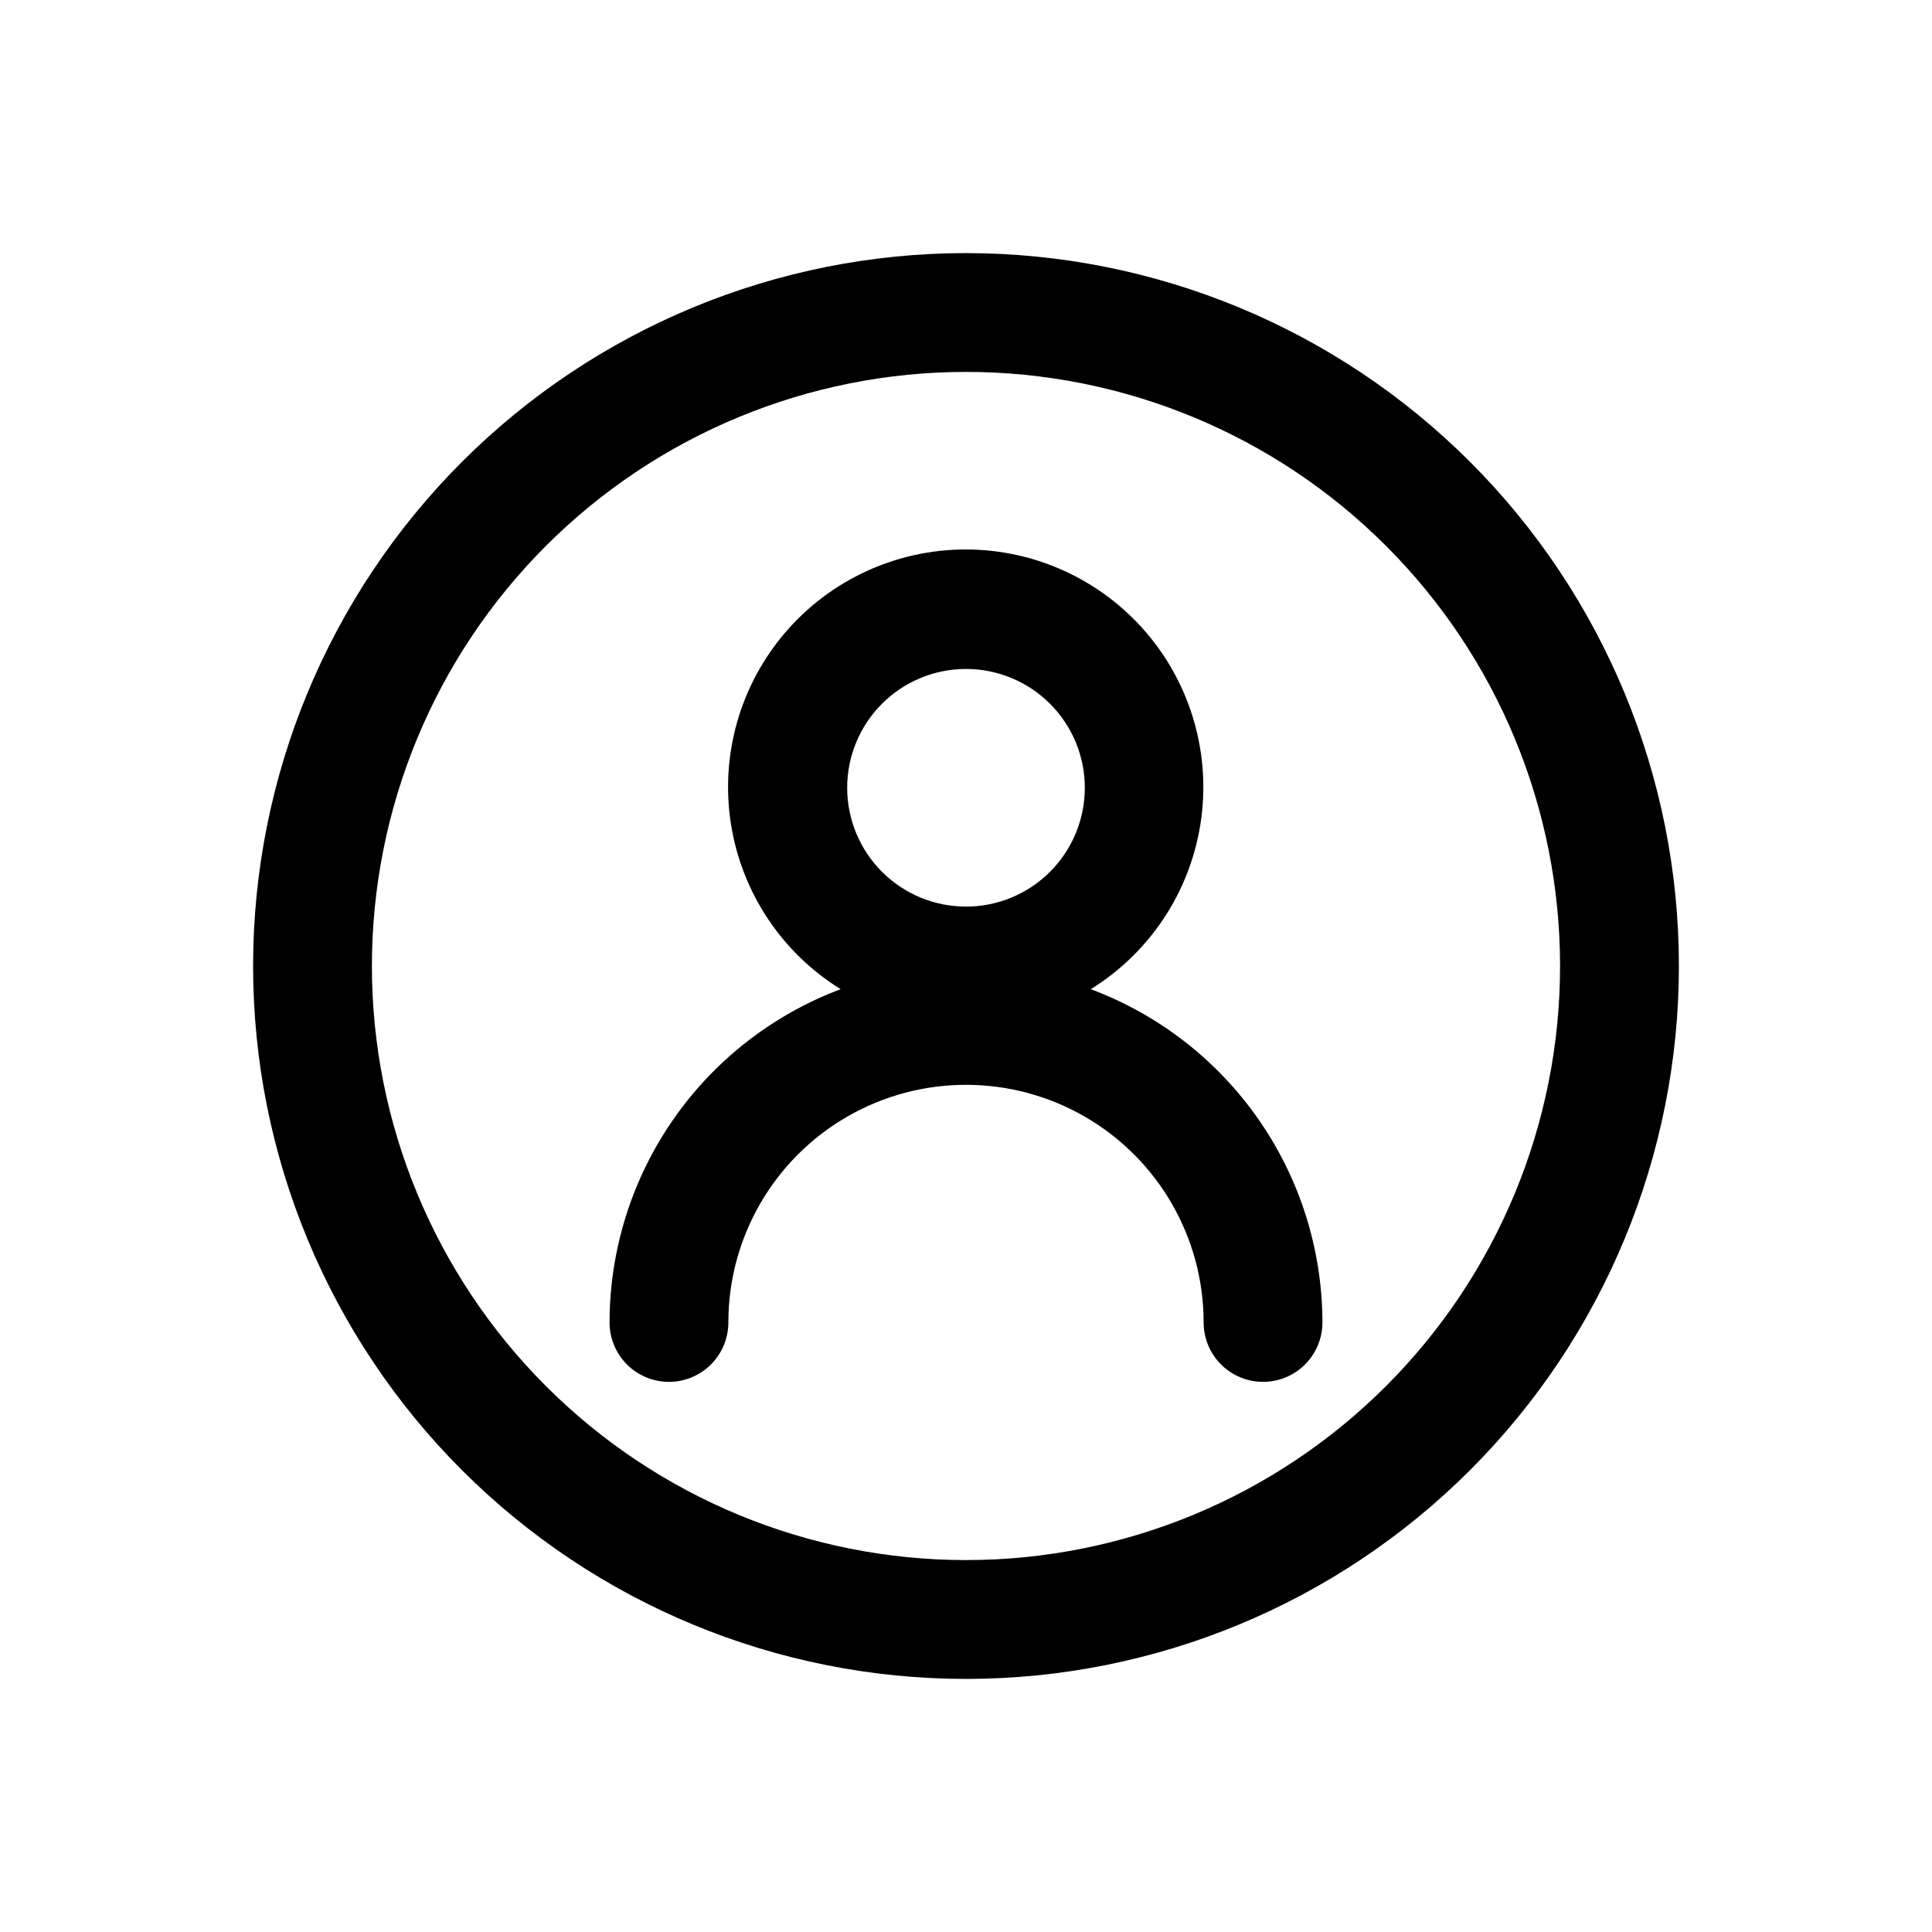 <?xml version="1.0" encoding="UTF-8"?>
<!-- Uploaded to: ICON Repo, www.iconrepo.com, Generator: ICON Repo Mixer Tools -->
<svg fill="#000000" width="800px" height="800px" version="1.1" viewBox="144 144 512 512" xmlns="http://www.w3.org/2000/svg">
 <path d="m400 588.93c50.105 0 98.16-19.902 133.59-55.336 35.434-35.43 55.336-83.484 55.336-133.59 0-50.109-19.902-98.164-55.336-133.59-35.43-35.43-83.484-55.336-133.59-55.336-50.109 0-98.164 19.906-133.59 55.336s-55.336 83.484-55.336 133.59c0 50.105 19.906 98.16 55.336 133.59 35.43 35.434 83.484 55.336 133.59 55.336zm0-346.37c41.754 0 81.801 16.586 111.32 46.113 29.527 29.523 46.113 69.57 46.113 111.33 0 41.754-16.586 81.801-46.113 111.32-29.523 29.527-69.57 46.113-111.32 46.113-41.758 0-81.805-16.586-111.33-46.113-29.527-29.523-46.113-69.57-46.113-111.32 0-41.758 16.586-81.805 46.113-111.33 29.523-29.527 69.57-46.113 111.33-46.113zm-78.723 267.65c4.176 0 8.18-1.66 11.133-4.613 2.953-2.949 4.613-6.957 4.613-11.133 0-22.496 12.004-43.289 31.488-54.539 19.484-11.246 43.488-11.246 62.977 0 19.484 11.25 31.488 32.043 31.488 54.539 0 5.625 3 10.824 7.871 13.637s10.871 2.812 15.742 0 7.871-8.012 7.871-13.637c-0.031-19.219-5.93-37.973-16.898-53.754-10.973-15.781-26.496-27.84-44.5-34.566 15.637-9.68 26.262-25.711 29.086-43.883 2.824-18.172-2.438-36.672-14.402-50.641-11.965-13.965-29.434-22.004-47.828-22.004-18.391 0-35.859 8.039-47.824 22.004-11.965 13.969-17.227 32.469-14.402 50.641 2.824 18.172 13.449 34.203 29.086 43.883-17.973 6.75-33.465 18.82-44.406 34.602-10.941 15.777-16.816 34.52-16.836 53.719 0 4.176 1.656 8.184 4.609 11.133 2.953 2.953 6.957 4.613 11.133 4.613zm78.719-188.93h0.004c8.352 0 16.359 3.32 22.266 9.223 5.902 5.906 9.223 13.914 9.223 22.266s-3.32 16.359-9.223 22.266c-5.906 5.906-13.914 9.223-22.266 9.223s-16.363-3.316-22.266-9.223c-5.906-5.906-9.223-13.914-9.223-22.266s3.316-16.359 9.223-22.266c5.902-5.902 13.914-9.223 22.266-9.223z"/>
</svg>